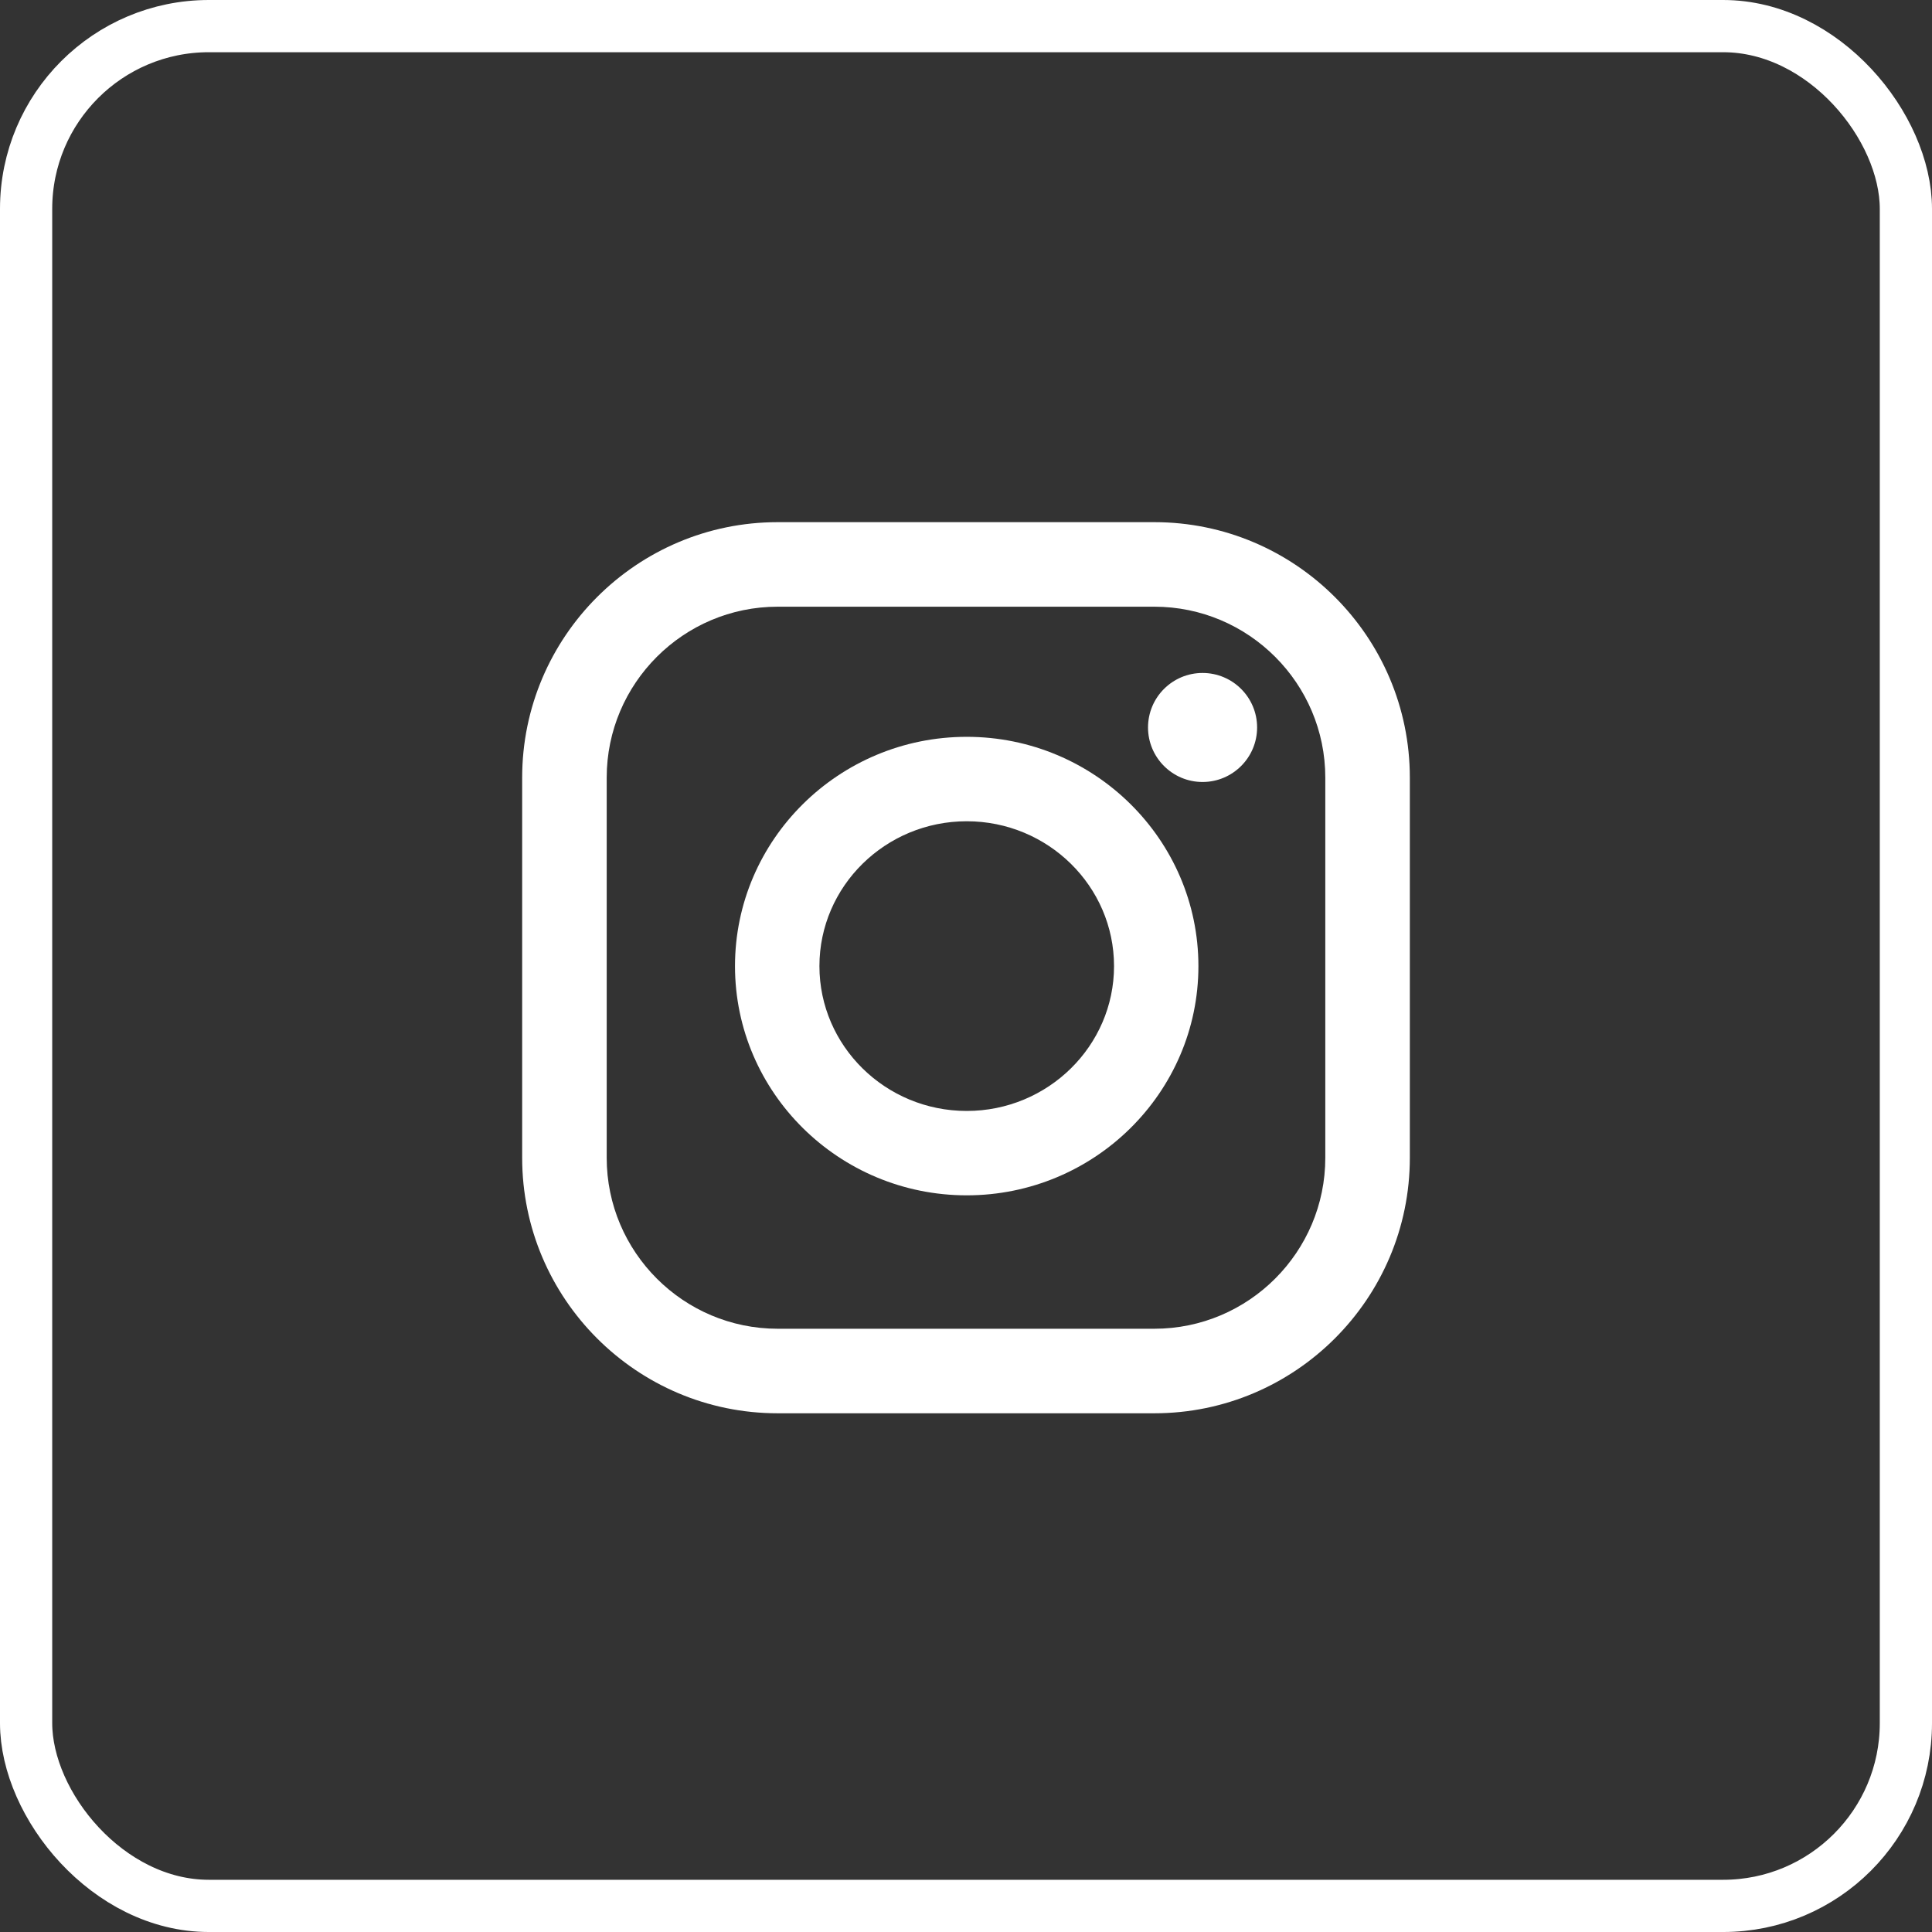 <?xml version="1.0" encoding="UTF-8"?> <svg xmlns="http://www.w3.org/2000/svg" width="37" height="37" viewBox="0 0 37 37" fill="none"><rect x="0" y="0" width="37" height="37" fill="#333333" stroke="none"/><path d="M18.514 14.111C16.067 14.111 14.076 16.081 14.076 18.502C14.076 20.923 16.067 22.892 18.514 22.892C20.96 22.892 22.951 20.923 22.951 18.502C22.951 16.081 20.96 14.111 18.514 14.111ZM18.514 21.276C16.958 21.276 15.693 20.031 15.693 18.502C15.693 16.972 16.958 15.728 18.514 15.728C20.069 15.728 21.335 16.972 21.335 18.502C21.335 20.031 20.069 21.276 18.514 21.276Z" fill="white"></path><path d="M22.107 10H14.893C12.195 10 10 12.195 10 14.893V22.173C10 24.871 12.195 27.066 14.893 27.066H22.107C24.805 27.066 27 24.871 27 22.173V14.893C27 12.195 24.805 10 22.107 10ZM25.381 22.173C25.381 23.978 23.912 25.447 22.107 25.447H14.893C13.088 25.447 11.619 23.978 11.619 22.173V14.893C11.619 13.088 13.088 11.619 14.893 11.619H22.107C23.912 11.619 25.381 13.088 25.381 14.893V22.173Z" fill="white"></path><path d="M23.03 14.976C23.607 14.976 24.075 14.508 24.075 13.932C24.075 13.355 23.607 12.888 23.03 12.888C22.454 12.888 21.986 13.355 21.986 13.932C21.986 14.508 22.454 14.976 23.03 14.976Z" fill="white"></path><rect x="0.5" y="0.5" width="36" height="36" rx="3.5" stroke="white"></rect></svg> 